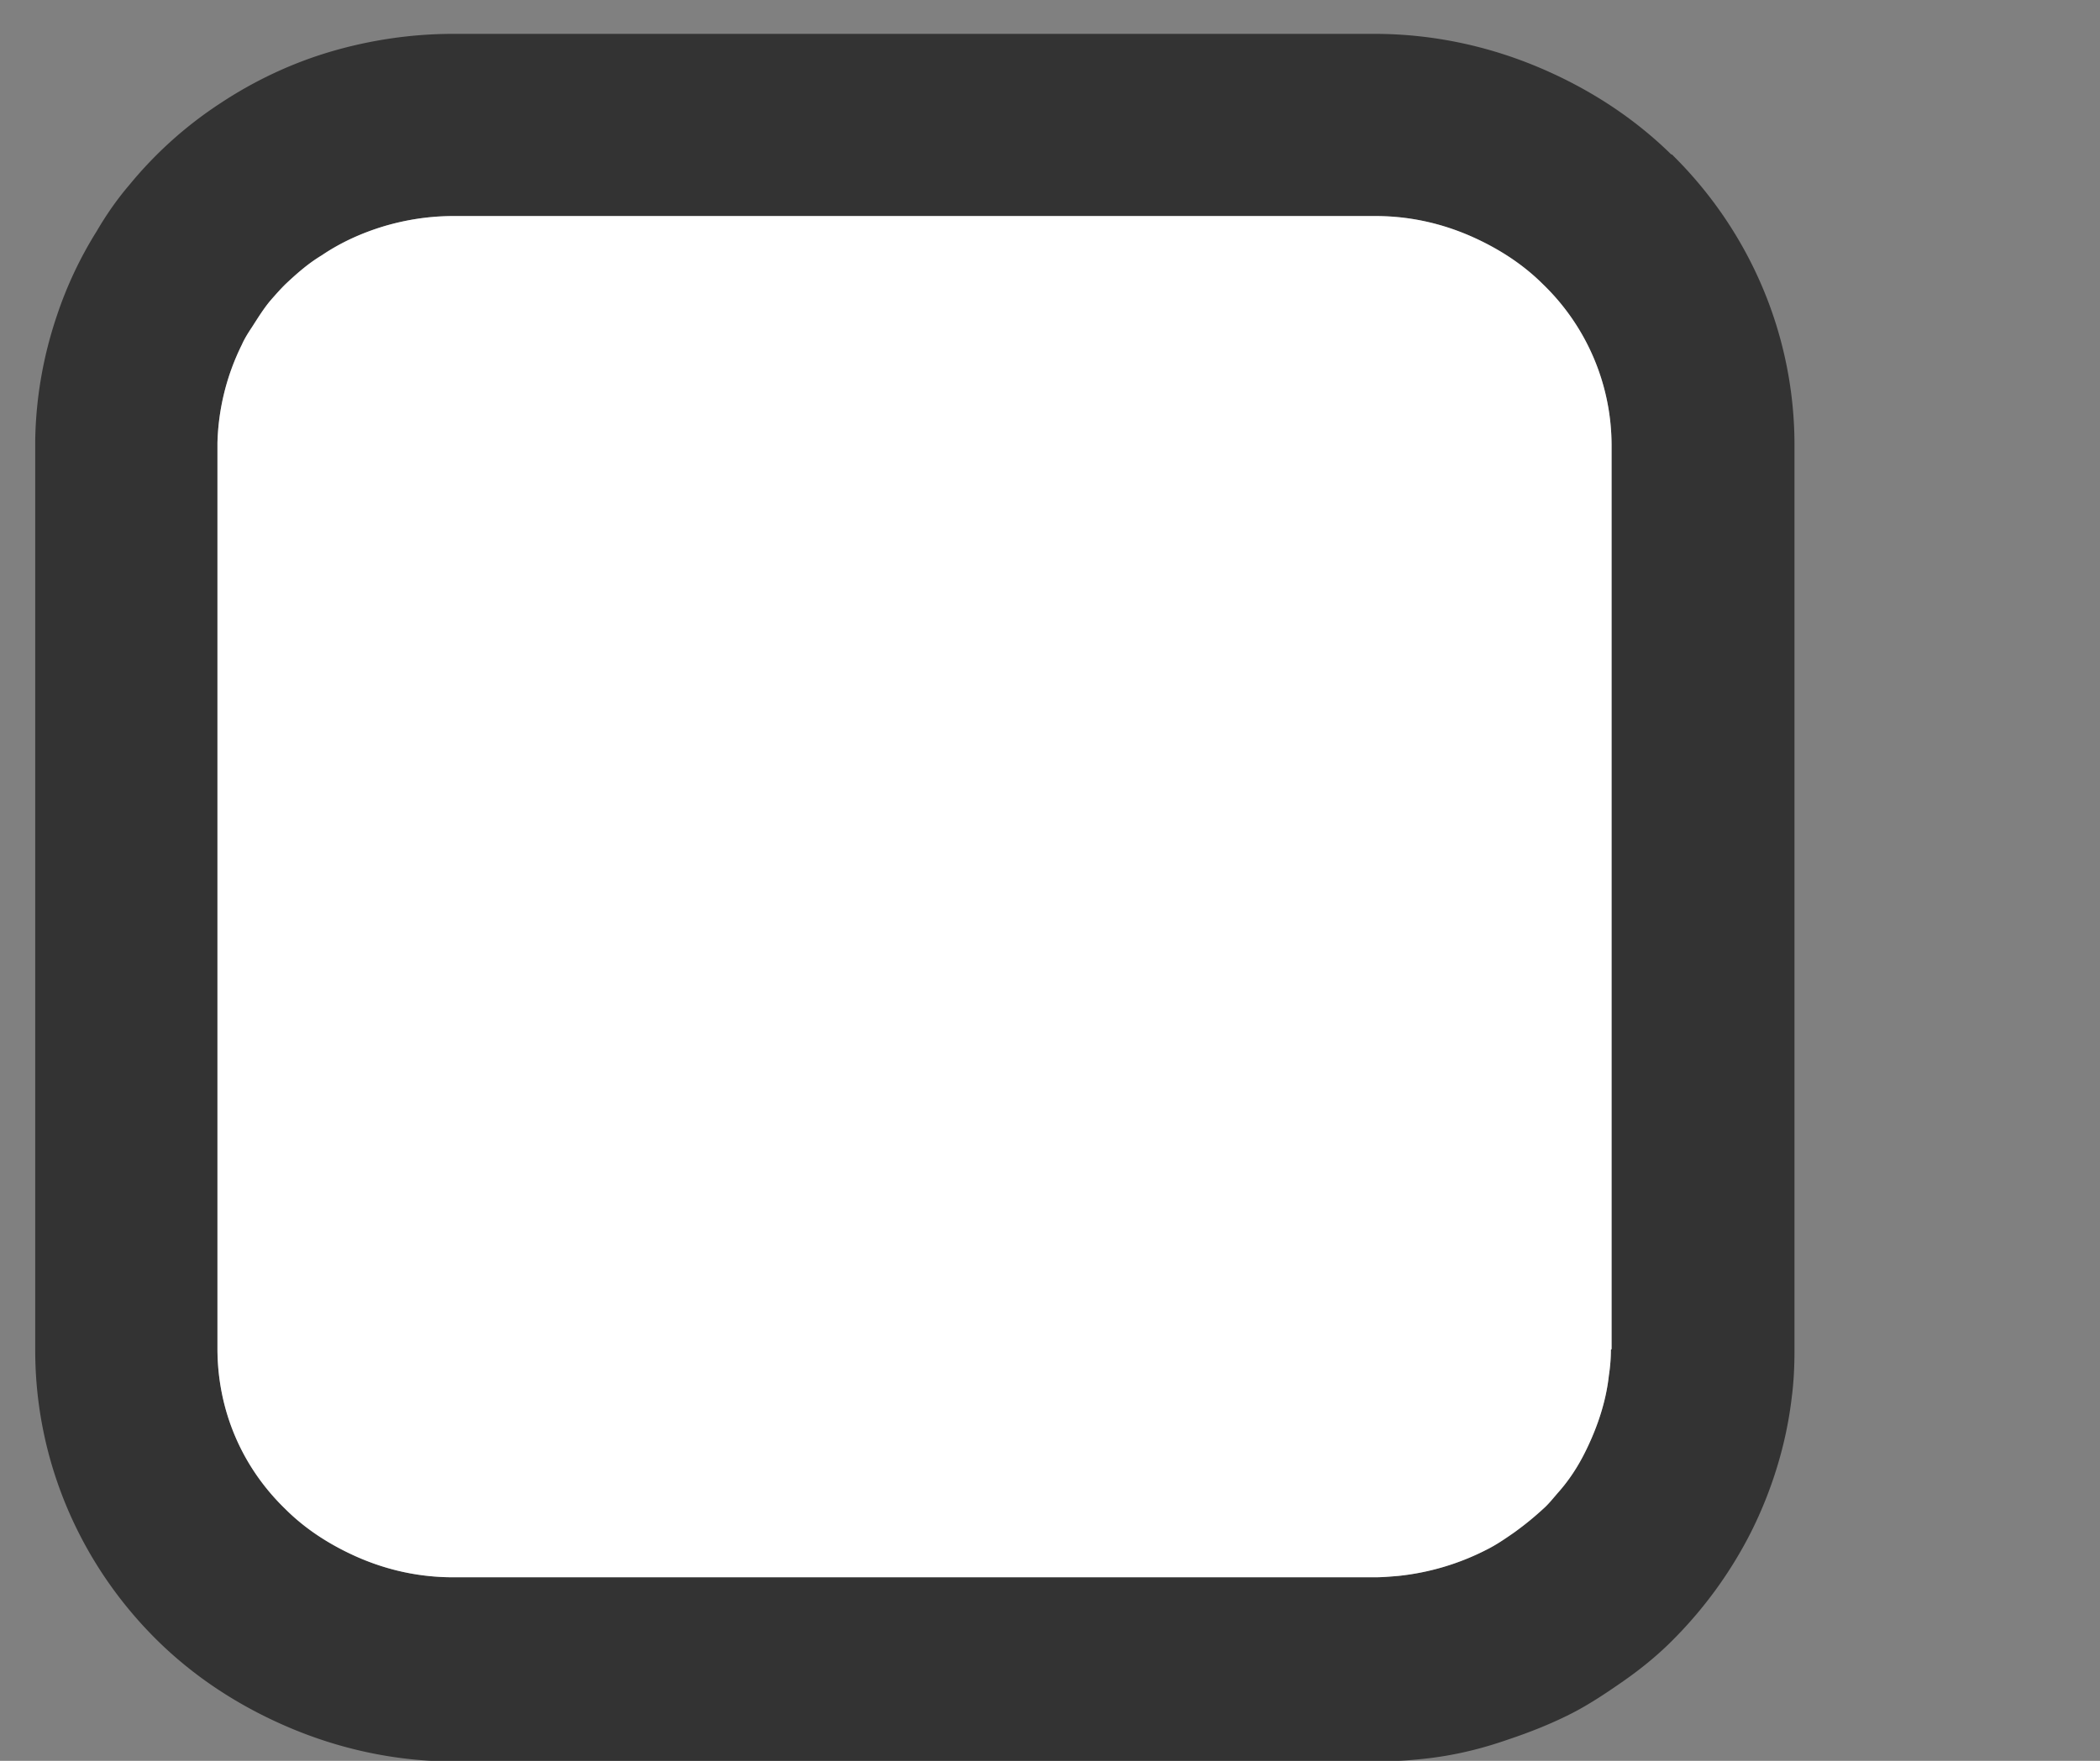 <svg xmlns="http://www.w3.org/2000/svg" viewBox="0 0 31 26"><rect x="0" y="0" width="31" height="26" fill="#808080" stroke="none"/><path d="M24.67 2.28c-.54-.53-1.17-.94-1.85-1.24C22.03.69 21.17.5 20.29.5H6.69c-.61 0-1.22.09-1.8.26-.58.17-1.13.43-1.63.76a5.925 5.925 0 0 0-1.35 1.21c-.18.21-.34.44-.48.68a5.802 5.802 0 0 0-.59 1.25C.64 5.25.53 5.87.52 6.5v13.44c0 1.61.65 3.15 1.81 4.29.54.53 1.17.94 1.85 1.24.79.35 1.65.54 2.52.54h13.61c.2 0 .41-.01.61-.03.46-.04.9-.14 1.33-.29.33-.11.66-.24.97-.4.25-.13.49-.29.72-.45.26-.18.51-.38.74-.61a6.262 6.262 0 0 0 1.17-1.61c.31-.62.52-1.3.6-1.99.03-.23.04-.46.04-.69V6.57c0-1.61-.65-3.15-1.81-4.29zm-.89 17.65c0 .12-.01.25-.03.38-.04.37-.16.74-.33 1.09-.12.25-.26.46-.42.64-.07.08-.14.17-.22.24-.12.11-.25.22-.43.35-.13.09-.26.18-.4.25a3.69 3.69 0 0 1-1.31.39c-.12.01-.23.02-.35.02H6.69c-.49 0-.97-.1-1.44-.31-.4-.18-.75-.41-1.04-.7-.65-.63-1-1.47-1-2.37V6.54a3.468 3.468 0 0 1 .36-1.45c.04-.09.09-.17.15-.26.09-.14.17-.27.27-.39.07-.08.14-.16.22-.24.17-.16.34-.31.54-.43.28-.19.59-.33.92-.43.34-.1.68-.15 1.03-.15h13.6c.49 0 .97.1 1.44.31.4.18.75.41 1.04.7a3.31 3.31 0 0 1 1.01 2.37v13.35z" fill="#333"/><path d="M23.78 19.93c0 .12-.01.25-.03.38-.04.37-.16.74-.33 1.09-.12.25-.26.46-.42.64-.07.08-.14.17-.22.24-.12.11-.25.22-.43.35-.13.09-.26.18-.4.25a3.69 3.69 0 0 1-1.31.39c-.12.01-.23.02-.35.02H6.69c-.49 0-.97-.1-1.44-.31-.4-.18-.75-.41-1.04-.7-.65-.63-1-1.47-1-2.37V6.54a3.468 3.468 0 0 1 .36-1.45c.04-.09.09-.17.15-.26.09-.14.17-.27.27-.39.07-.08.14-.16.22-.24.17-.16.34-.31.54-.43.28-.19.59-.33.92-.43.34-.1.68-.15 1.03-.15h13.6c.49 0 .97.1 1.44.31.4.18.75.41 1.04.7a3.31 3.31 0 0 1 1.01 2.37v13.35z" fill="#fff"/></svg>